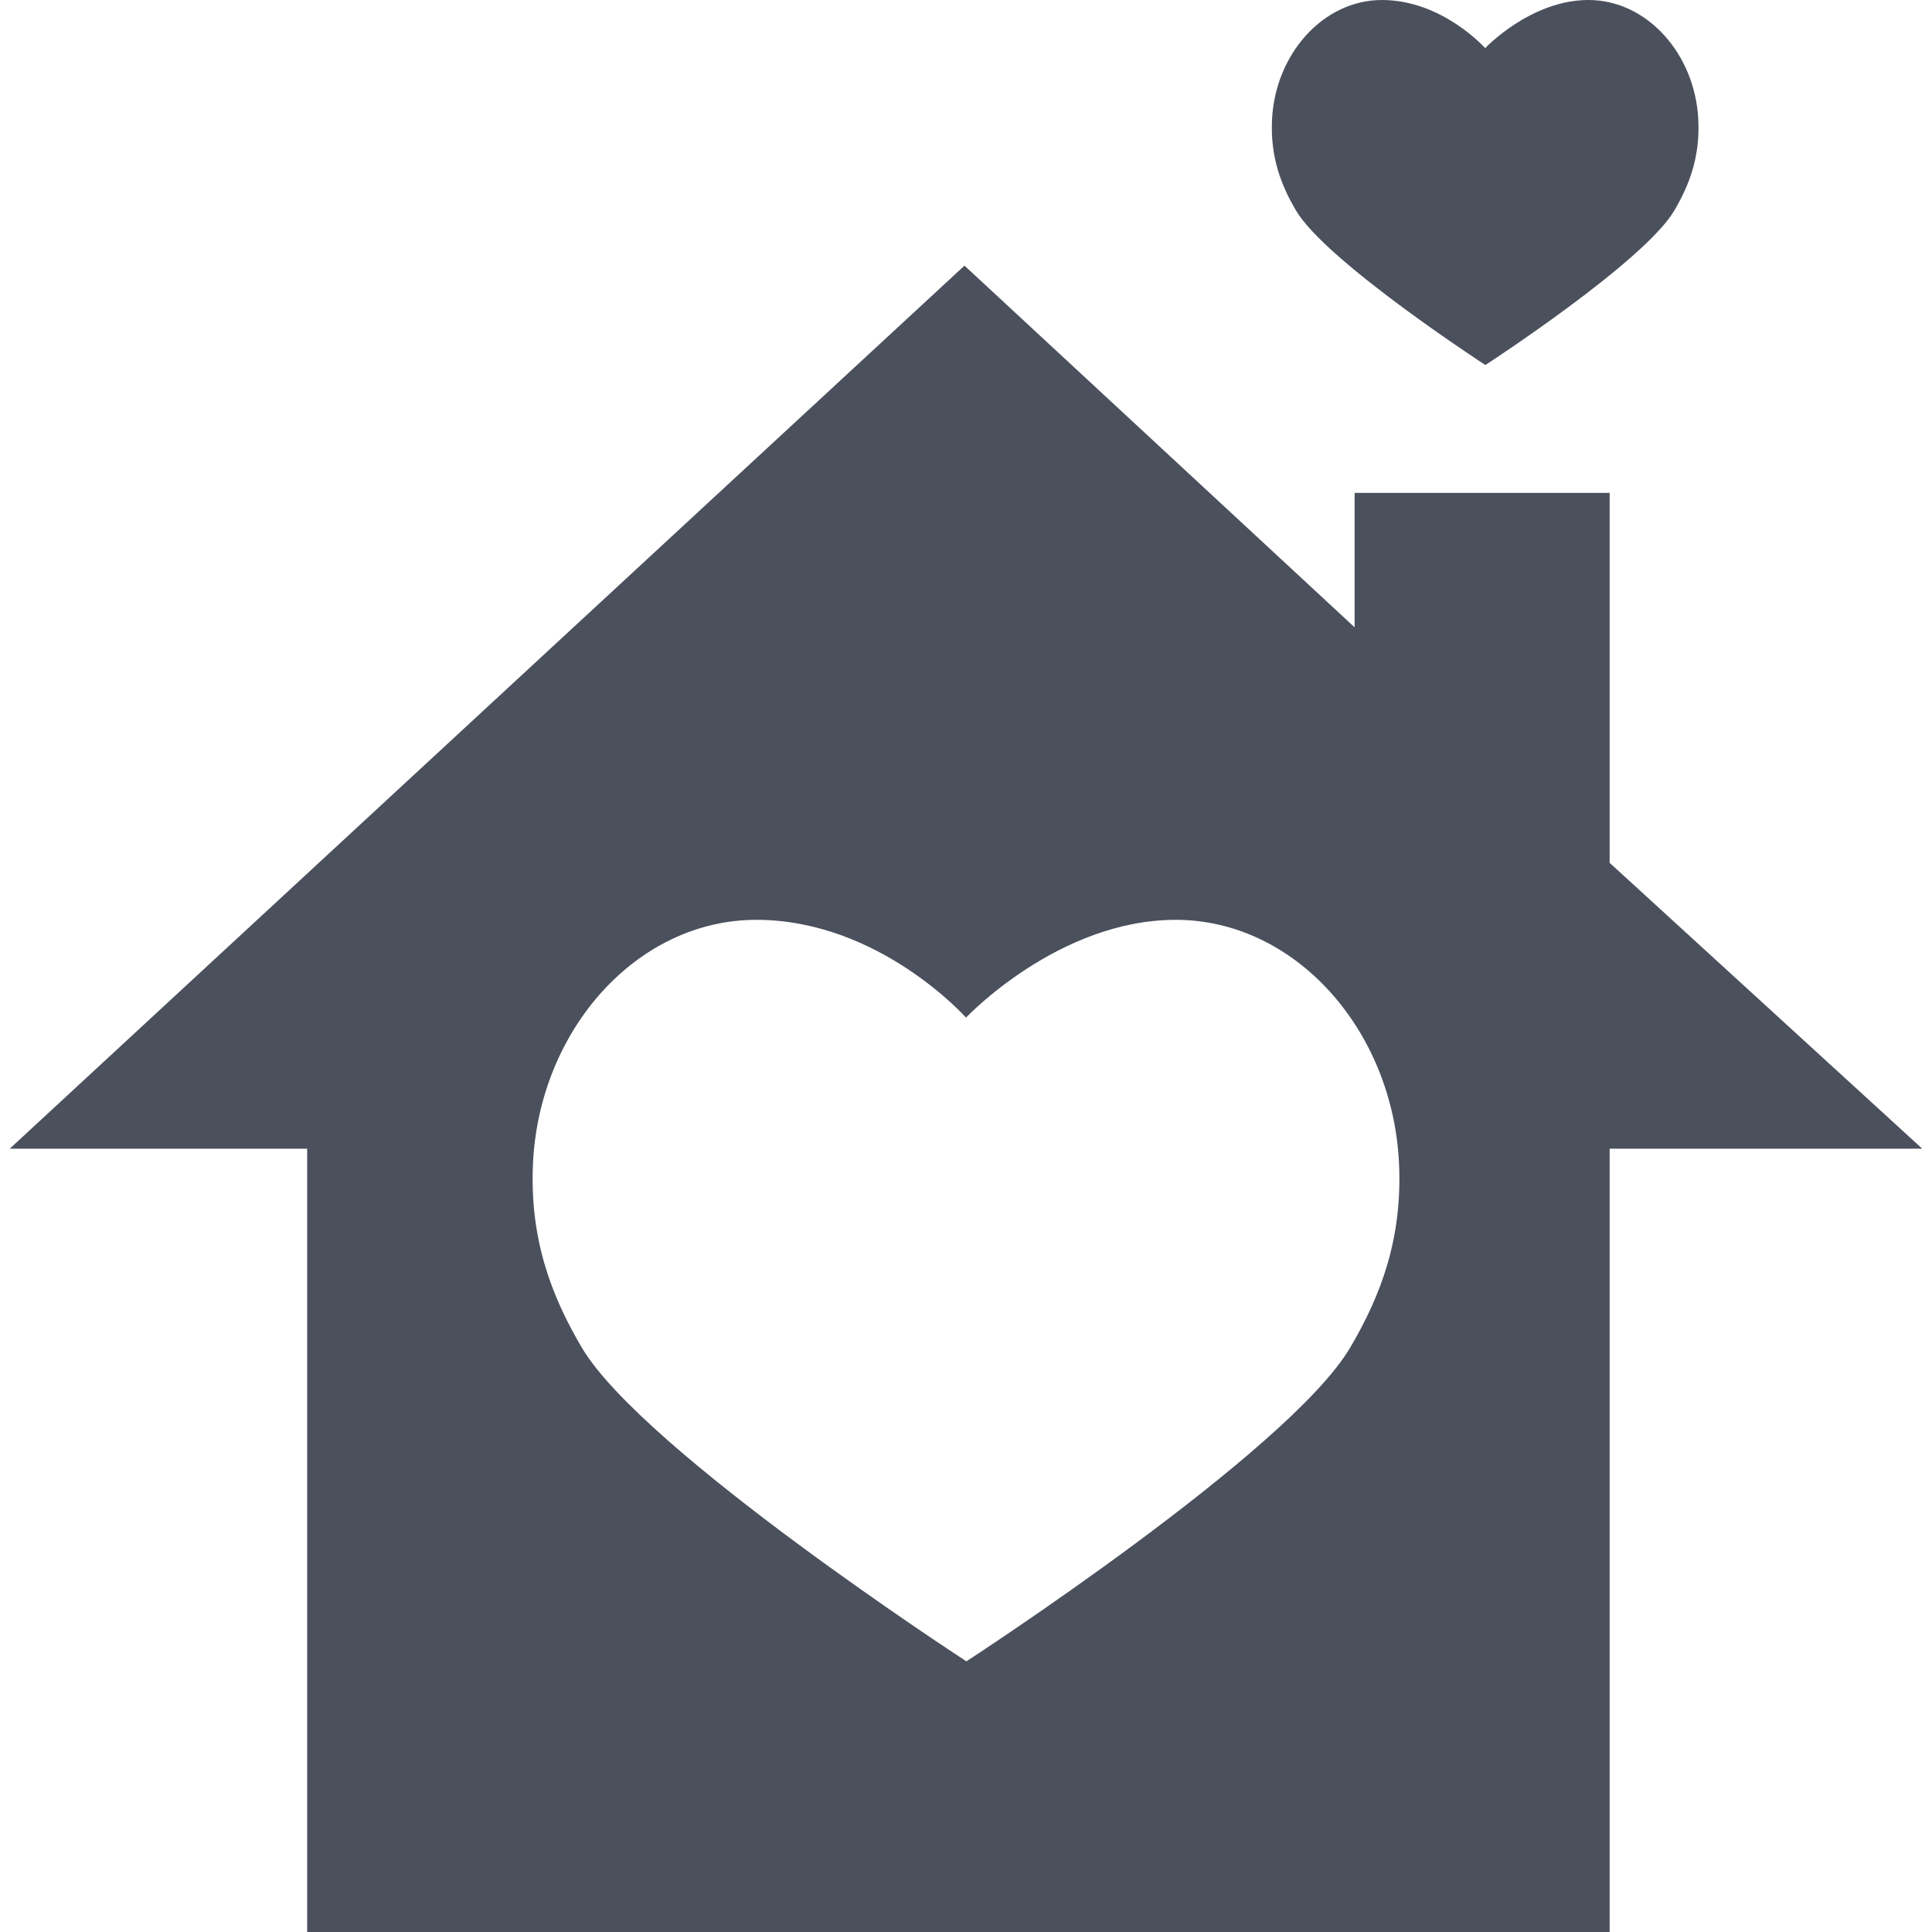 <?xml version="1.0" encoding="iso-8859-1"?>
<!-- Uploaded to: SVG Repo, www.svgrepo.com, Generator: SVG Repo Mixer Tools -->
<svg fill="#4B505D" height="800px" width="800px" version="1.1" id="Capa_1" xmlns="http://www.w3.org/2000/svg" xmlns:xlink="http://www.w3.org/1999/xlink" 
	 viewBox="0 0 212.115 212.115" xml:space="preserve">
<g>
	<path d="M176.724,94.73V54.115h-28v14.758L105.89,29.164L1.071,126.115h32.653v86h143v-86h34.32L176.724,94.73z M148.246,147.94
		c-6.756,11.477-42.145,34.459-42.145,34.459S70.58,159.318,63.869,147.94c-3.36-5.696-5.744-11.983-5.349-20.246
		c0.701-14.626,11.406-26.705,24.517-26.705c13.479,0,23.022,10.735,23.022,10.735s10.121-10.735,23.021-10.735
		c13.111,0,23.816,12.079,24.517,26.705C153.991,135.957,151.614,142.218,148.246,147.94z"/>
	<path d="M163.079,40.076c0,0,17.421-11.313,20.747-16.964c1.658-2.816,2.828-5.899,2.633-9.966C186.115,5.946,180.845,0,174.39,0
		c-6.351,0-11.333,5.285-11.333,5.285S158.36,0,151.724,0C145.27,0,140,5.946,139.655,13.146c-0.194,4.067,0.979,7.162,2.633,9.966
		C145.593,28.714,163.079,40.076,163.079,40.076z"/>
</g>
</svg>